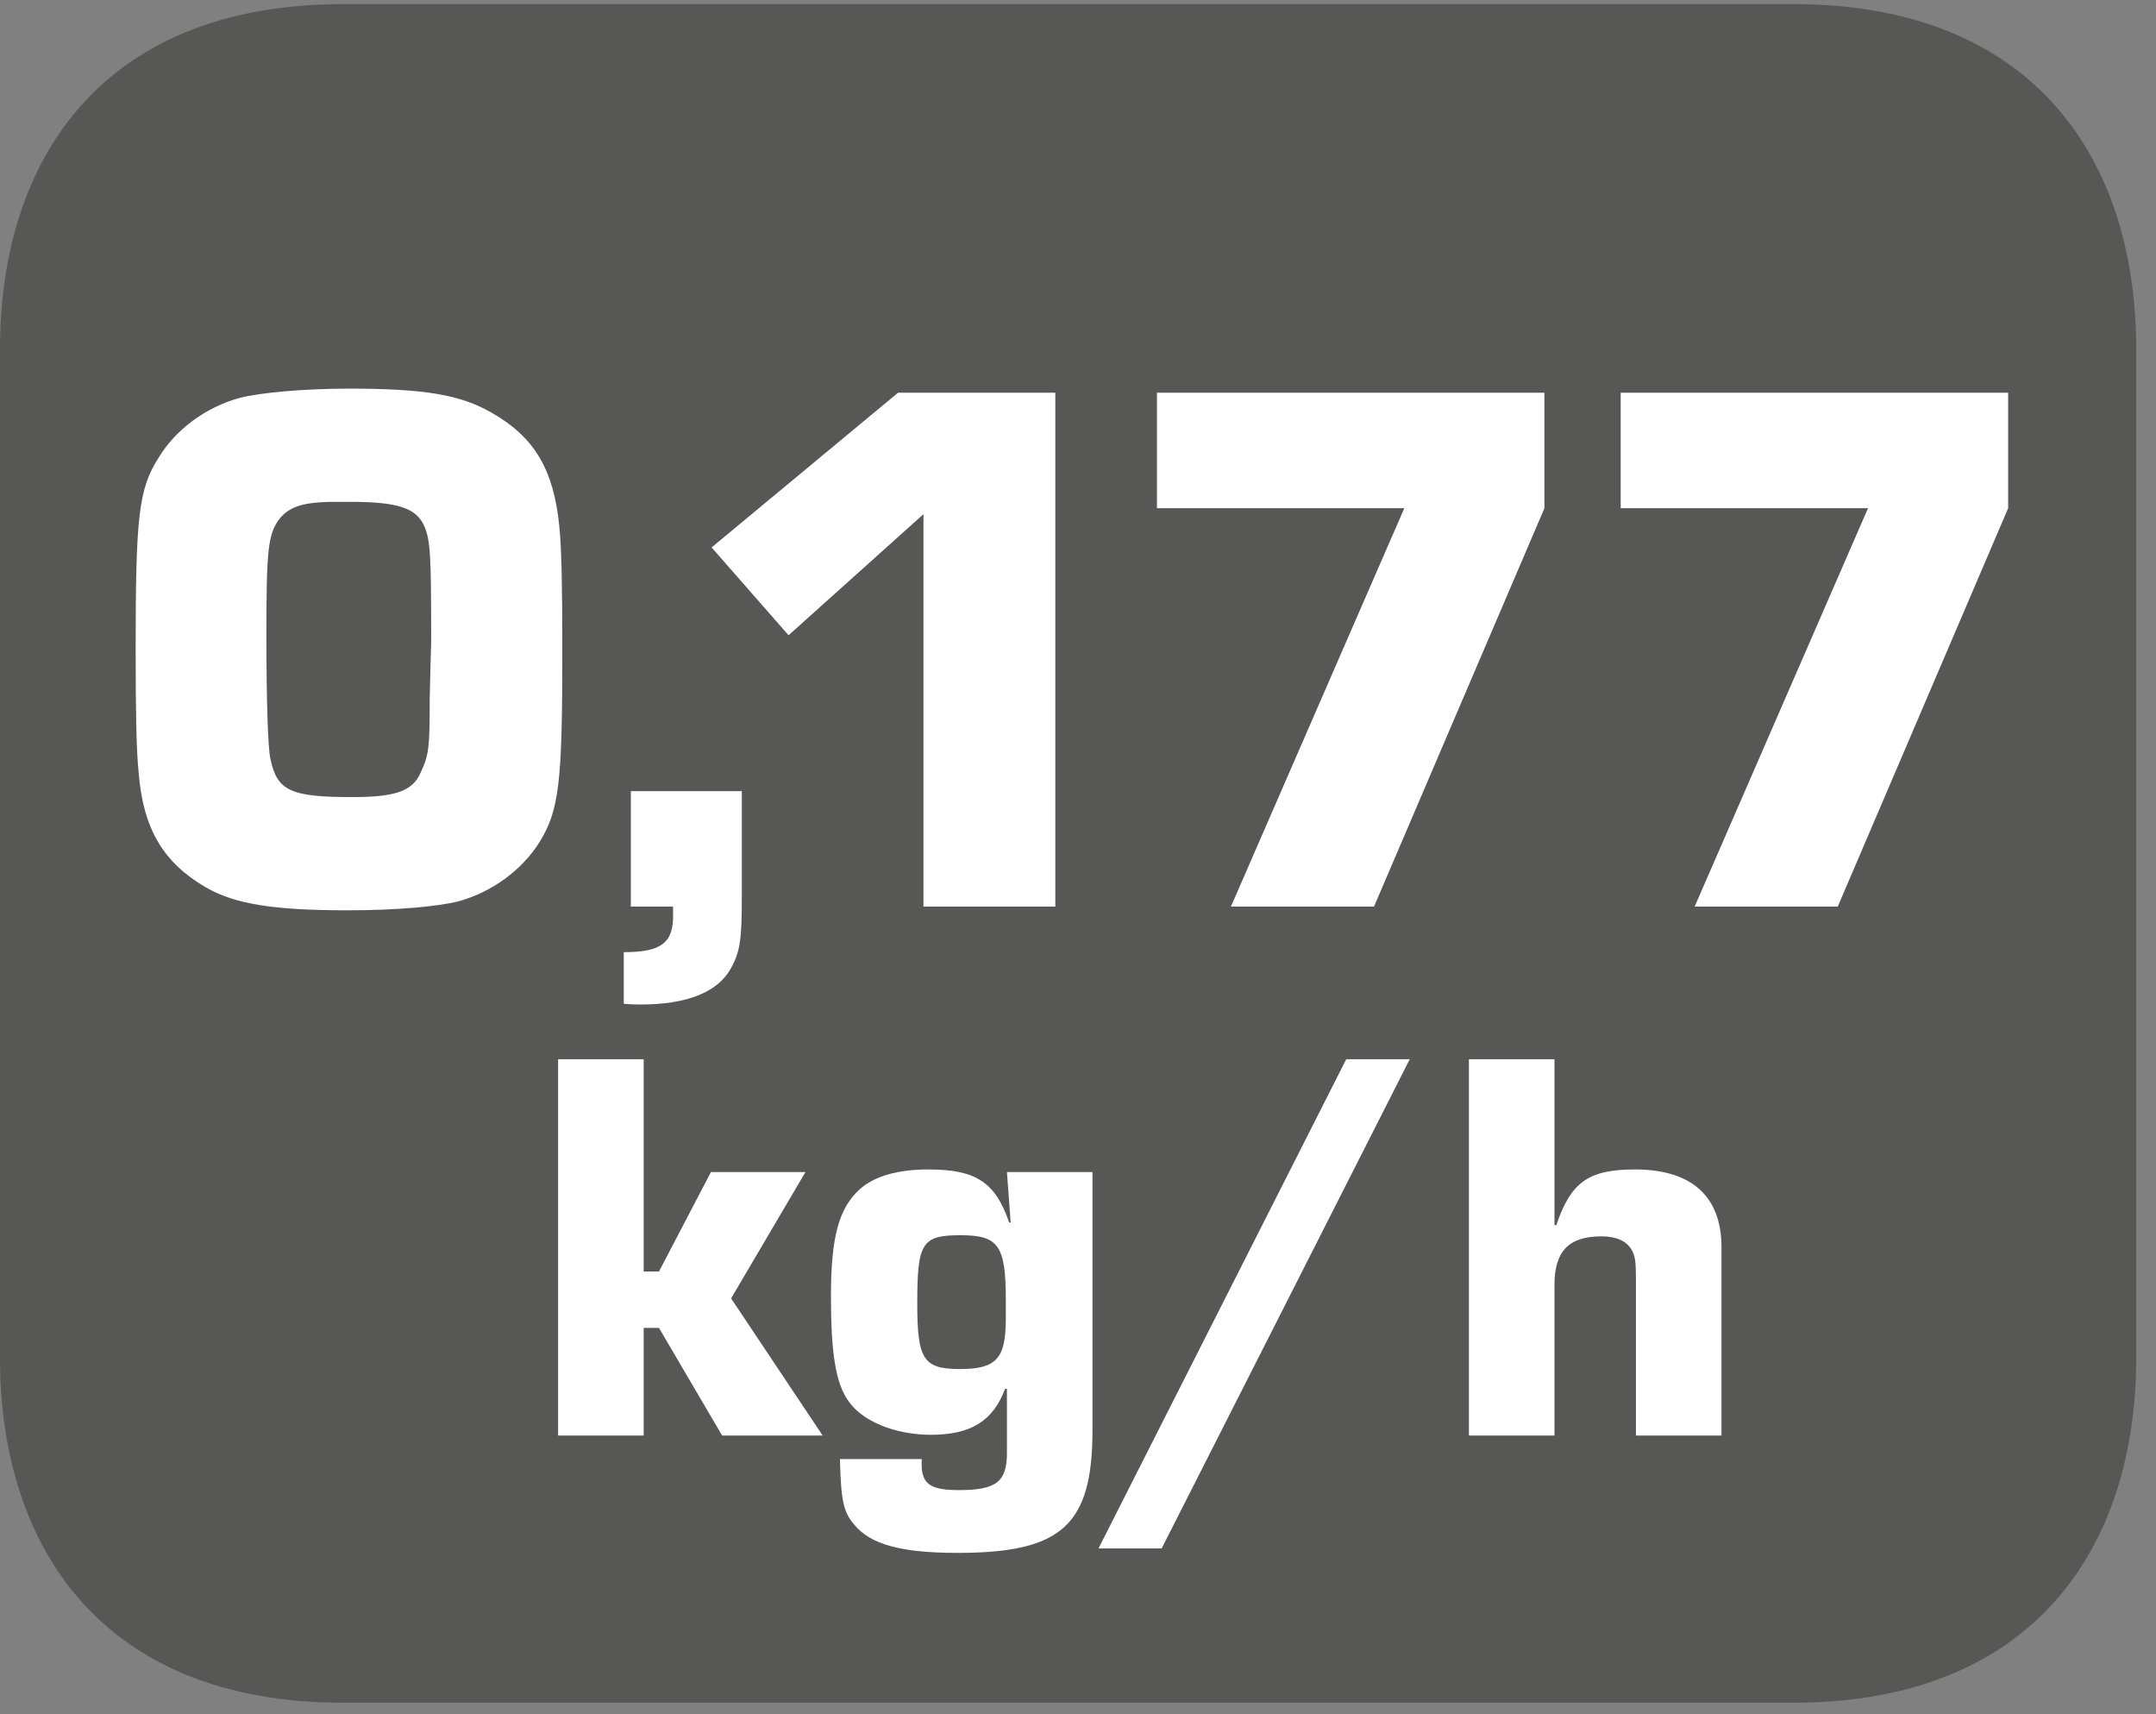 <?xml version="1.0" encoding="UTF-8"?>
<svg xmlns="http://www.w3.org/2000/svg" xmlns:xlink="http://www.w3.org/1999/xlink" width="90.164pt" height="71.68pt" viewBox="0 0 90.164 71.68" version="1.2">
<rect x="0" y="0" width="90.164" height="71.68" fill="#808080" stroke="none"/>
<defs>
<g>
<symbol overflow="visible" id="glyph0-0">
<path style="stroke:none;" d=""/>
</symbol>
<symbol overflow="visible" id="glyph0-1">
<path style="stroke:none;" d="M 10.312 -21.656 C 8.406 -21.656 6.578 -21.484 5.734 -21.266 C 4.312 -20.875 3.062 -19.938 2.359 -18.781 C 1.516 -17.469 1.391 -16.328 1.391 -10.797 C 1.391 -8.047 1.422 -6.516 1.516 -5.609 C 1.703 -3.25 2.547 -1.844 4.312 -0.812 C 5.547 -0.094 7.188 0.156 10.281 0.156 C 12.281 0.156 14.016 0 14.891 -0.219 C 16.297 -0.609 17.531 -1.516 18.266 -2.672 C 19.109 -4.031 19.234 -5.156 19.234 -10.734 C 19.234 -13.406 19.203 -14.984 19.109 -15.891 C 18.875 -18.266 18.078 -19.625 16.266 -20.656 C 14.984 -21.391 13.5 -21.656 10.312 -21.656 Z M 13.688 -8.641 C 13.688 -6.641 13.656 -6.344 13.312 -5.609 C 12.984 -4.828 12.25 -4.578 10.469 -4.578 C 7.891 -4.578 7.312 -4.828 7.031 -6.156 C 6.922 -6.578 6.859 -8.641 6.859 -11.344 C 6.859 -14.859 6.922 -15.531 7.375 -16.172 C 7.797 -16.719 8.375 -16.922 9.766 -16.922 L 10.375 -16.922 C 12.375 -16.922 13.141 -16.656 13.469 -15.891 C 13.719 -15.297 13.75 -14.688 13.75 -11.078 L 13.719 -10.016 Z M 13.688 -8.641 "/>
</symbol>
<symbol overflow="visible" id="glyph0-2">
<path style="stroke:none;" d="M 6.125 -4.828 L 1.484 -4.828 L 1.484 0 L 3.25 0 L 3.25 0.297 C 3.281 1.516 2.766 1.906 1.188 1.906 L 1.188 4.062 C 1.484 4.094 1.766 4.094 1.906 4.094 C 3.828 4.094 5.125 3.578 5.672 2.578 C 6.062 1.875 6.125 1.359 6.125 -0.453 Z M 6.125 -4.828 "/>
</symbol>
<symbol overflow="visible" id="glyph0-3">
<path style="stroke:none;" d="M 15.531 -21.484 L 8.953 -21.484 L 1.156 -15.016 L 4.375 -11.344 L 10.016 -16.406 L 10.016 0 L 15.531 0 Z M 15.531 -21.484 "/>
</symbol>
<symbol overflow="visible" id="glyph0-4">
<path style="stroke:none;" d="M 17.688 -21.484 L 1.484 -21.484 L 1.484 -16.656 L 11.828 -16.656 L 4.578 0 L 10.562 0 L 17.688 -16.656 Z M 17.688 -21.484 "/>
</symbol>
<symbol overflow="visible" id="glyph1-0">
<path style="stroke:none;" d=""/>
</symbol>
<symbol overflow="visible" id="glyph1-1">
<path style="stroke:none;" d="M 4.781 -15.734 L 1.203 -15.734 L 1.203 0 L 4.781 0 L 4.781 -4.5 L 5.422 -4.5 L 8.062 0 L 12.266 0 L 8.438 -5.734 L 11.547 -11.016 L 7.594 -11.016 L 5.422 -6.859 L 4.781 -6.859 Z M 4.781 -15.734 "/>
</symbol>
<symbol overflow="visible" id="glyph1-2">
<path style="stroke:none;" d="M 11.672 -11.016 L 8.094 -11.016 L 8.25 -8.906 L 8.188 -8.906 C 7.609 -10.594 6.797 -11.125 4.812 -11.125 C 3.531 -11.125 2.547 -10.844 1.938 -10.297 C 1.062 -9.5 0.734 -8.297 0.734 -5.828 C 0.734 -3.422 0.938 -2.172 1.469 -1.438 C 2.047 -0.594 3.422 -0.031 4.922 -0.031 C 6.578 -0.031 7.516 -0.609 8.016 -1.953 L 8.094 -1.953 L 8.094 0.734 C 8.094 1.938 7.641 2.281 6.078 2.281 C 4.828 2.281 4.484 2 4.531 1.031 L 4.531 0.984 L 1.109 0.984 C 1.156 2.719 1.25 3.188 1.703 3.719 C 2.375 4.547 3.656 4.906 6.031 4.906 C 10.391 4.906 11.672 3.75 11.672 -0.234 Z M 8.047 -4.875 C 8.047 -3.203 7.641 -2.781 6.125 -2.781 C 4.594 -2.781 4.344 -3.188 4.344 -5.516 C 4.344 -8.062 4.531 -8.375 6.156 -8.375 C 7.734 -8.375 8.047 -7.953 8.047 -5.688 Z M 8.047 -4.875 "/>
</symbol>
<symbol overflow="visible" id="glyph1-3">
<path style="stroke:none;" d="M 12.094 -15.734 L 9.438 -15.734 L -0.922 4.719 L 1.719 4.719 Z M 12.094 -15.734 "/>
</symbol>
<symbol overflow="visible" id="glyph1-4">
<path style="stroke:none;" d="M 4.781 -15.734 L 1.203 -15.734 L 1.203 0 L 4.781 0 L 4.781 -6.297 C 4.781 -7.703 5.375 -8.328 6.75 -8.328 C 7.359 -8.328 7.781 -8.141 8 -7.781 C 8.156 -7.516 8.188 -7.281 8.188 -6.531 L 8.188 0 L 11.766 0 L 11.766 -7.875 C 11.766 -10 10.516 -11.125 8.156 -11.125 C 6.219 -11.125 5.469 -10.609 4.859 -8.797 L 4.781 -8.797 Z M 4.781 -15.734 "/>
</symbol>
</g>
<clipPath id="clip1">
  <path d="M 0 0.172 L 89.336 0.172 L 89.336 71.191 L 0 71.191 Z M 0 0.172 "/>
</clipPath>
</defs>
<g id="surface1">
<g clip-path="url(#clip1)" clip-rule="nonzero">
<path style=" stroke:none;fill-rule:evenodd;fill:rgb(34.117%,34.117%,33.725%);fill-opacity:1;" d="M 89.336 56.773 C 89.336 64.727 85.02 71.191 74.992 71.191 L 14.336 71.191 C 4.312 71.191 0 64.727 0 56.773 L 0 14.586 C 0 6.621 4.312 0.172 14.336 0.172 L 74.992 0.172 C 85.02 0.172 89.336 6.621 89.336 14.586 Z M 89.336 56.773 "/>
</g>
<g style="fill:rgb(100%,100%,100%);fill-opacity:1;">
  <use xlink:href="#glyph0-1" x="4.282" y="37.904"/>
</g>
<g style="fill:rgb(100%,100%,100%);fill-opacity:1;">
  <use xlink:href="#glyph0-2" x="24.898" y="37.904"/>
  <use xlink:href="#glyph0-3" x="28.603" y="37.904"/>
</g>
<g style="fill:rgb(100%,100%,100%);fill-opacity:1;">
  <use xlink:href="#glyph0-4" x="46.9" y="37.904"/>
</g>
<g style="fill:rgb(100%,100%,100%);fill-opacity:1;">
  <use xlink:href="#glyph0-4" x="66.293" y="37.904"/>
</g>
<g style="fill:rgb(100%,100%,100%);fill-opacity:1;">
  <use xlink:href="#glyph1-1" x="22.137" y="60.02"/>
</g>
<g style="fill:rgb(100%,100%,100%);fill-opacity:1;">
  <use xlink:href="#glyph1-2" x="34.016" y="60.02"/>
  <use xlink:href="#glyph1-3" x="46.862" y="60.02"/>
  <use xlink:href="#glyph1-4" x="60.227" y="60.02"/>
</g>
</g>
</svg>
